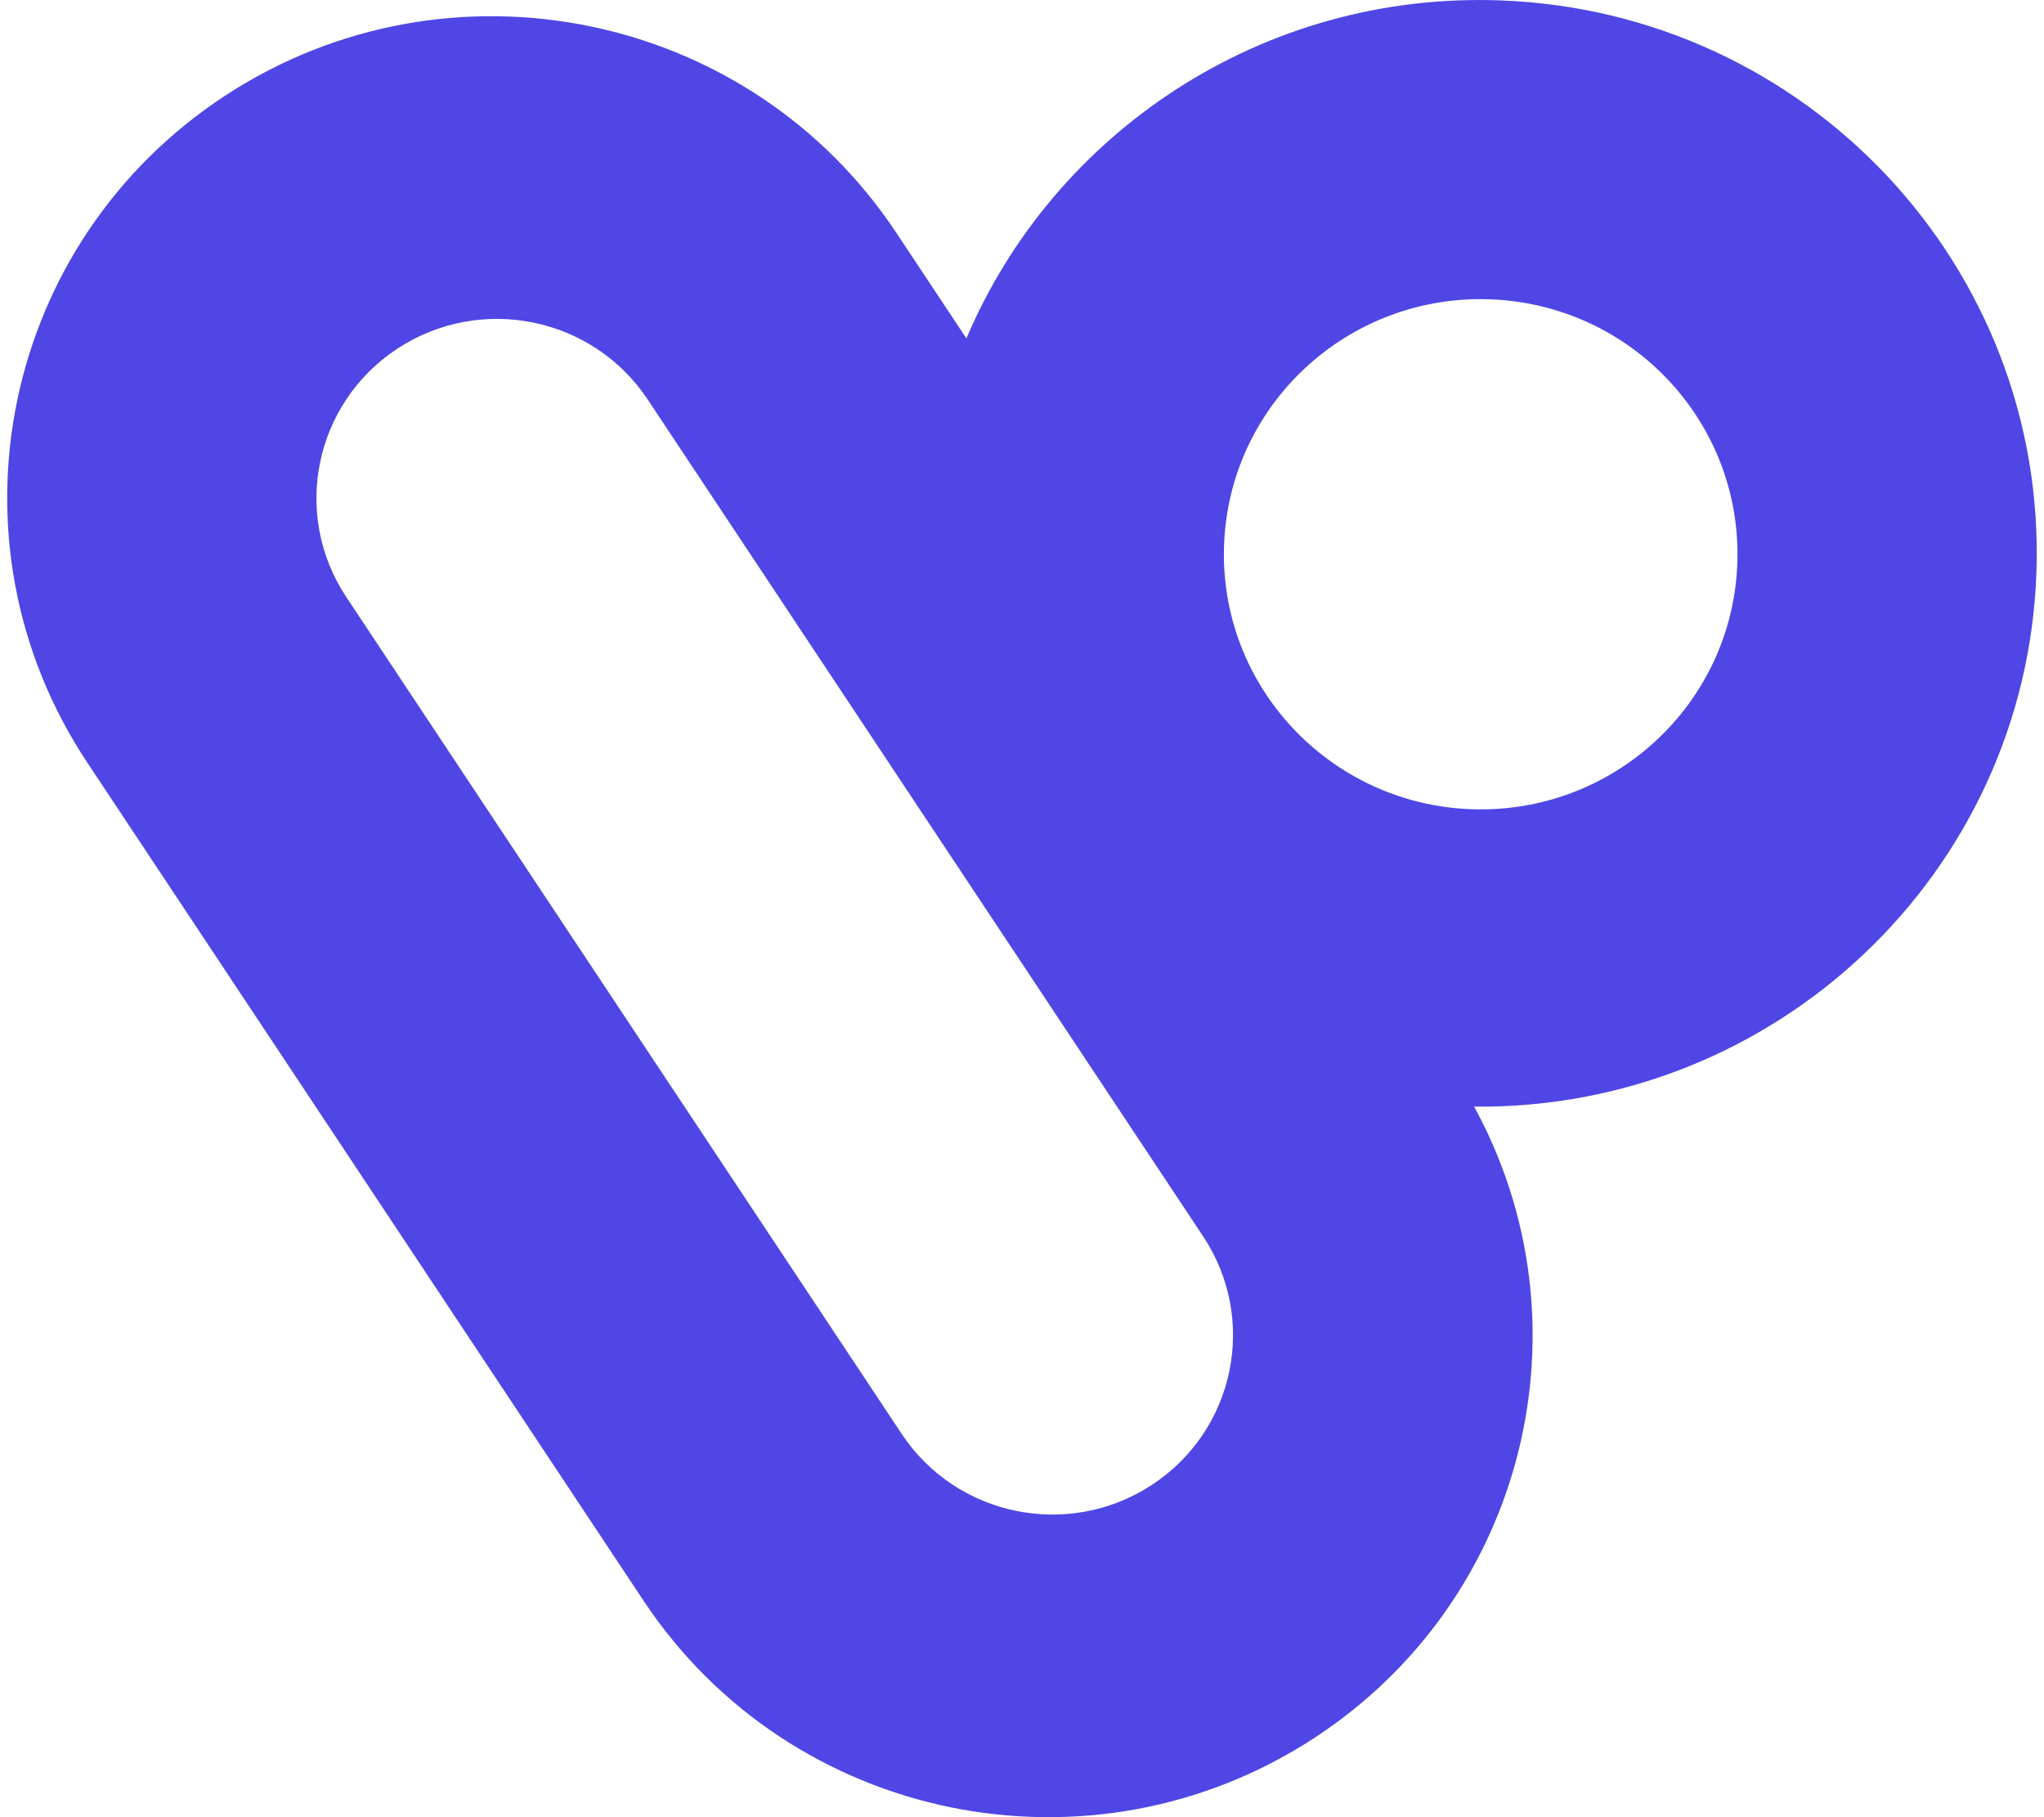 <svg width="54" height="48" viewBox="0 0 54 48" fill="none" xmlns="http://www.w3.org/2000/svg">
<g clip-path="url(#clip0_1341_12069)">
<path fill-rule="evenodd" clip-rule="evenodd" d="M38.945 29.231C46.898 29.315 53.512 23.082 53.799 15.141C54.091 7.074 47.744 0.299 39.623 0.01C33.34 -0.215 27.837 3.507 25.531 8.938L23.677 6.145C19.785 0.283 11.847 -1.336 5.945 2.529C0.044 6.394 -1.586 14.28 2.305 20.142L17.003 42.283C20.895 48.145 28.833 49.764 34.735 45.899C40.325 42.238 42.082 34.97 38.945 29.231ZM45.898 14.882C45.763 18.602 42.619 21.508 38.874 21.375C35.13 21.241 32.204 18.117 32.338 14.398C32.473 10.679 35.617 7.772 39.362 7.906C43.106 8.04 46.032 11.163 45.898 14.882ZM10.504 9.206C12.704 7.766 15.662 8.369 17.112 10.554L31.787 32.66C33.237 34.845 32.63 37.783 30.43 39.224C28.231 40.664 25.273 40.061 23.822 37.877L9.148 15.77C7.698 13.585 8.305 10.647 10.504 9.206Z" fill="#4F46E5"/>
</g>
<defs>
<clipPath id="clip0_1341_12069">
<rect width="54" height="48" fill="white"/>
</clipPath>
</defs>
</svg>

